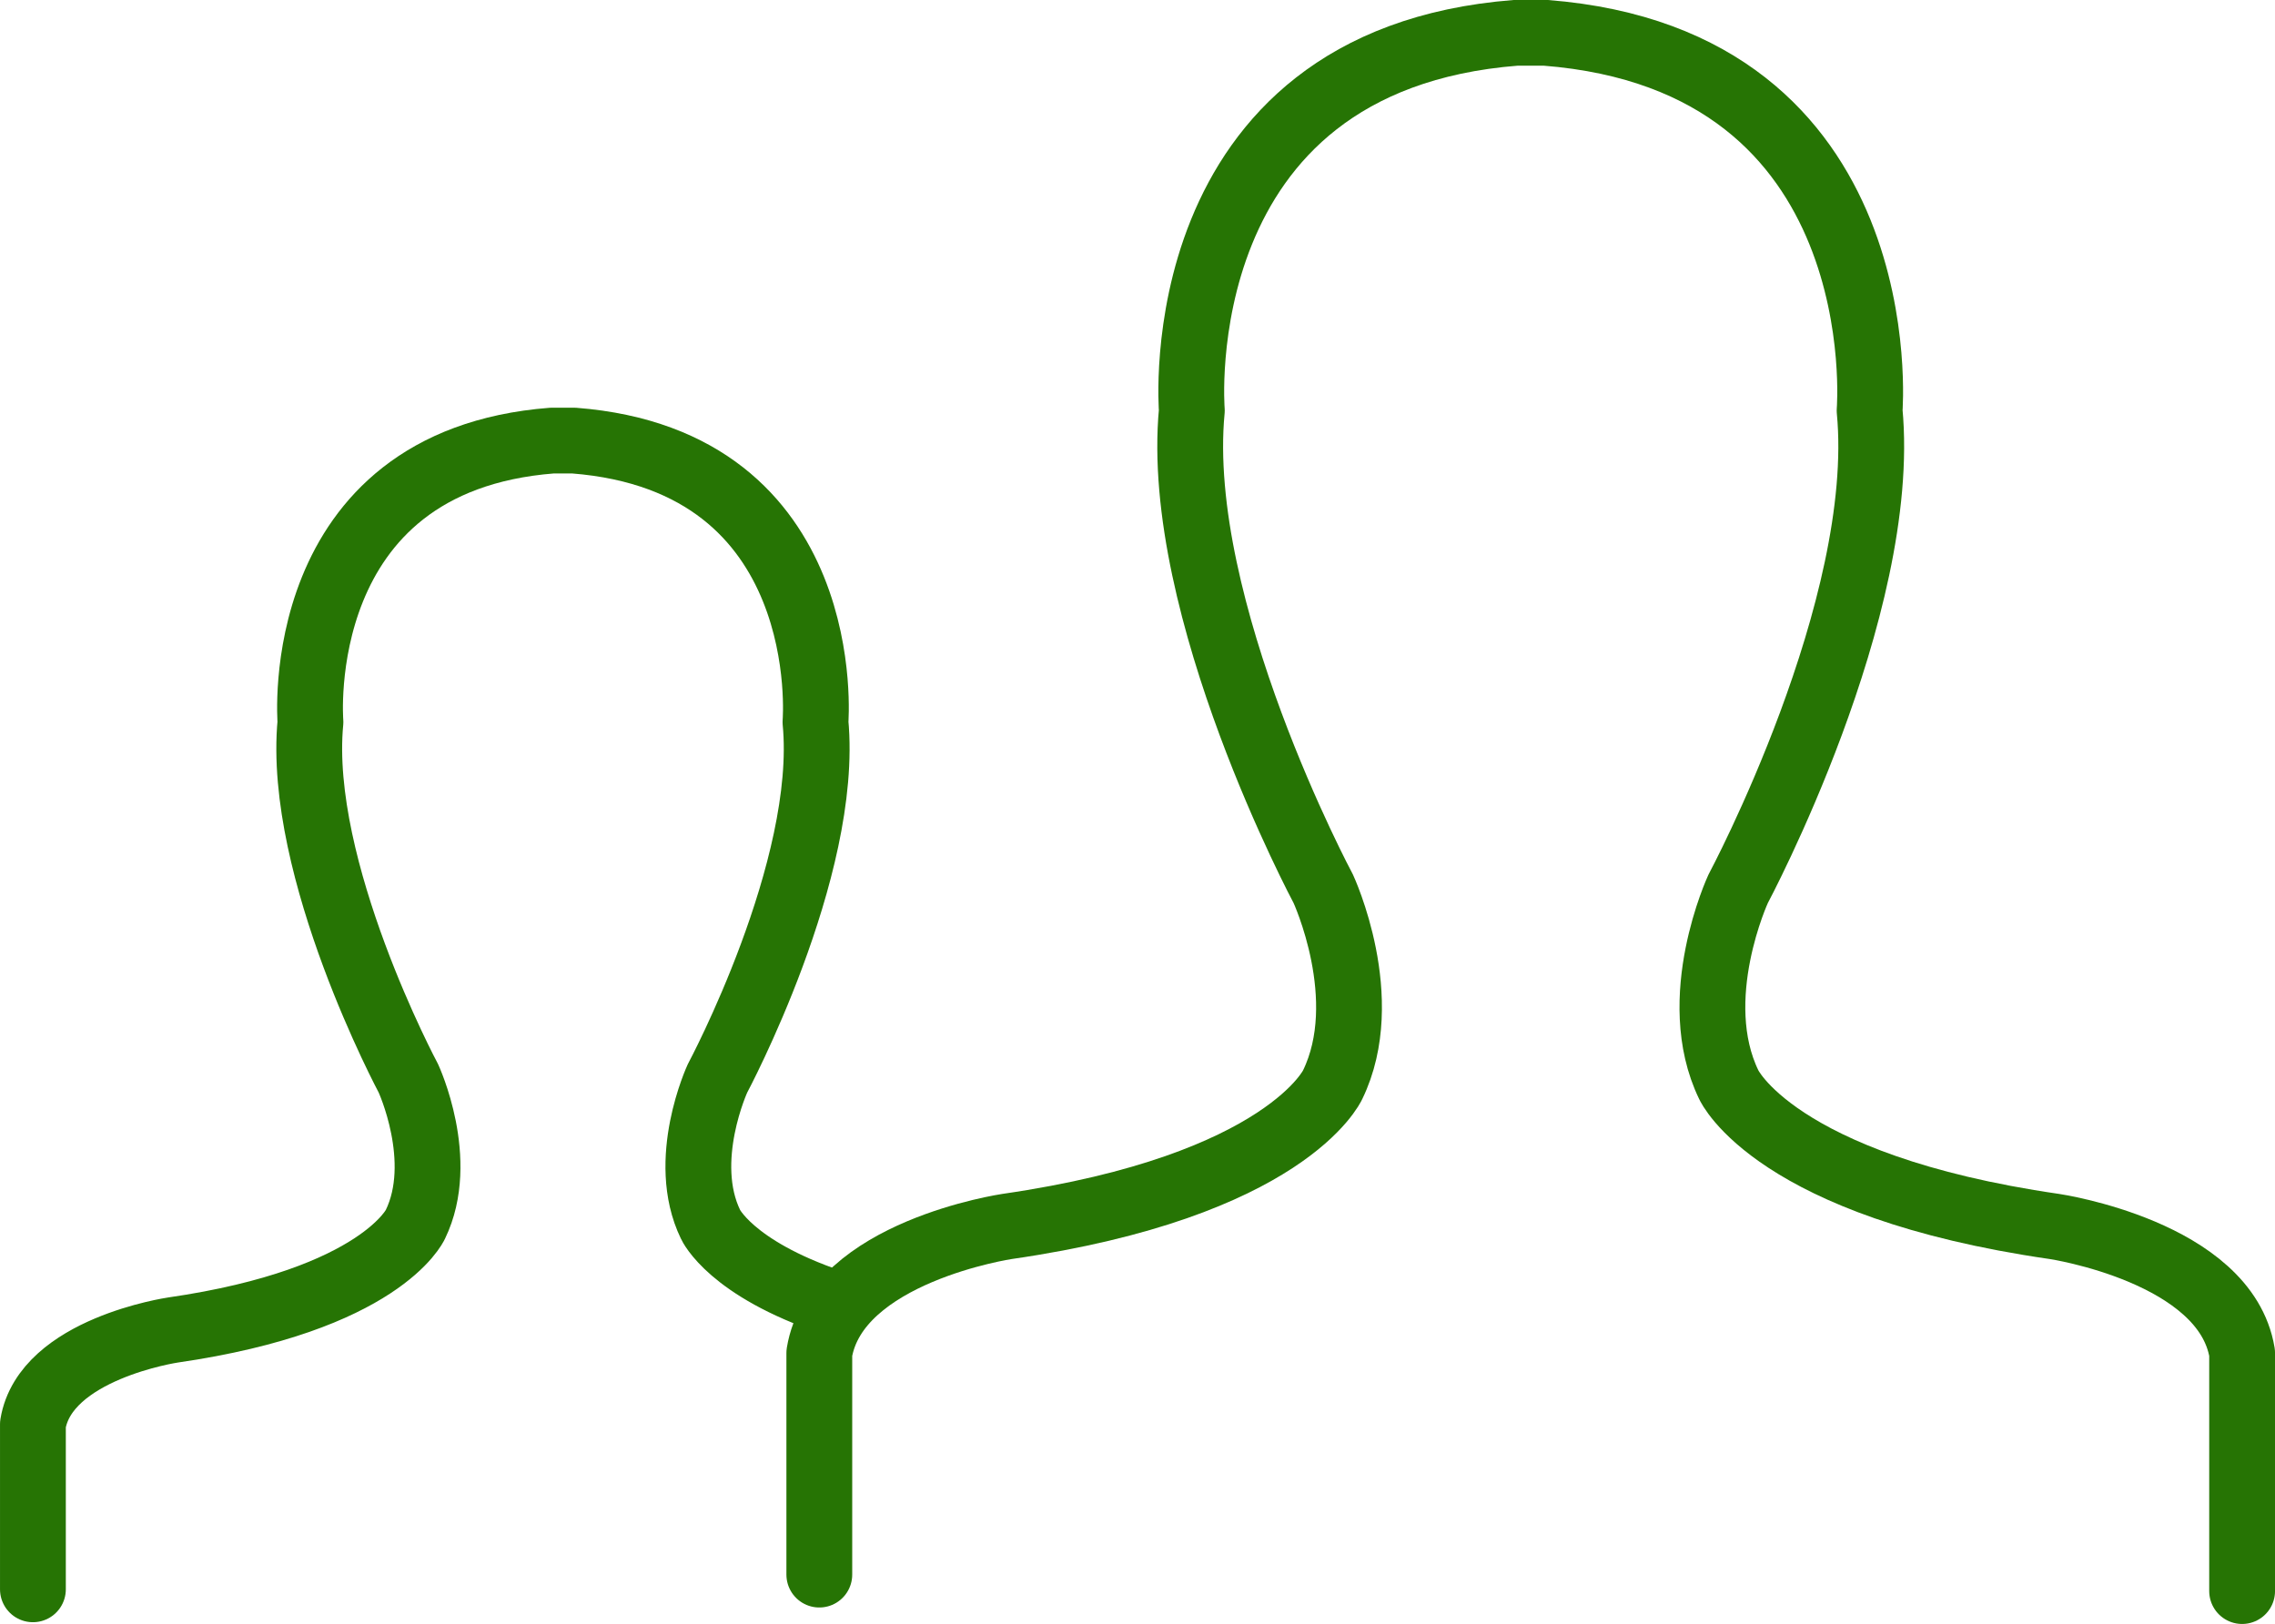 <svg xmlns="http://www.w3.org/2000/svg" width="70.012" height="49.989" viewBox="0 0 70.012 49.989">
  <g id="ベクトルスマートオブジェクト" transform="translate(-139.48 -556.254)">
    <g id="グループ_2" data-name="グループ 2">
      <path id="パス_11" data-name="パス 11" d="M164.694,604.722V597.9c.514-3.115,5.779-3.894,5.779-3.894,8.605-1.246,10.018-4.361,10.018-4.361,1.285-2.646-.289-6.035-.289-6.035s-4.623-8.644-4.044-14.719c0,0-.89-10.782,9.976-11.627h.906c10.866.845,9.976,11.627,9.976,11.627.579,6.074-4.044,14.719-4.044,14.719s-1.574,3.388-.289,6.035c0,0,1.413,3.115,10.017,4.361,0,0,5.266.779,5.78,3.894v7.329" fill="none" stroke="#267404" stroke-linecap="round" stroke-linejoin="round" stroke-width="2.025"/>
      <path id="パス_12" data-name="パス 12" d="M140.493,605.175v-5.081c.384-2.322,4.306-2.9,4.306-2.9,6.411-.928,7.463-3.249,7.463-3.249.957-1.971-.215-4.5-.215-4.5s-3.444-6.44-3.013-10.966c0,0-.663-8.034,7.433-8.663h.676c8.1.629,7.433,8.663,7.433,8.663.431,4.526-3.014,10.966-3.014,10.966s-1.172,2.525-.214,4.5c0,0,.61,1.348,3.737,2.4" fill="none" stroke="#267404" stroke-linecap="round" stroke-linejoin="round" stroke-width="2.025"/>
    </g>
  </g>
</svg>
